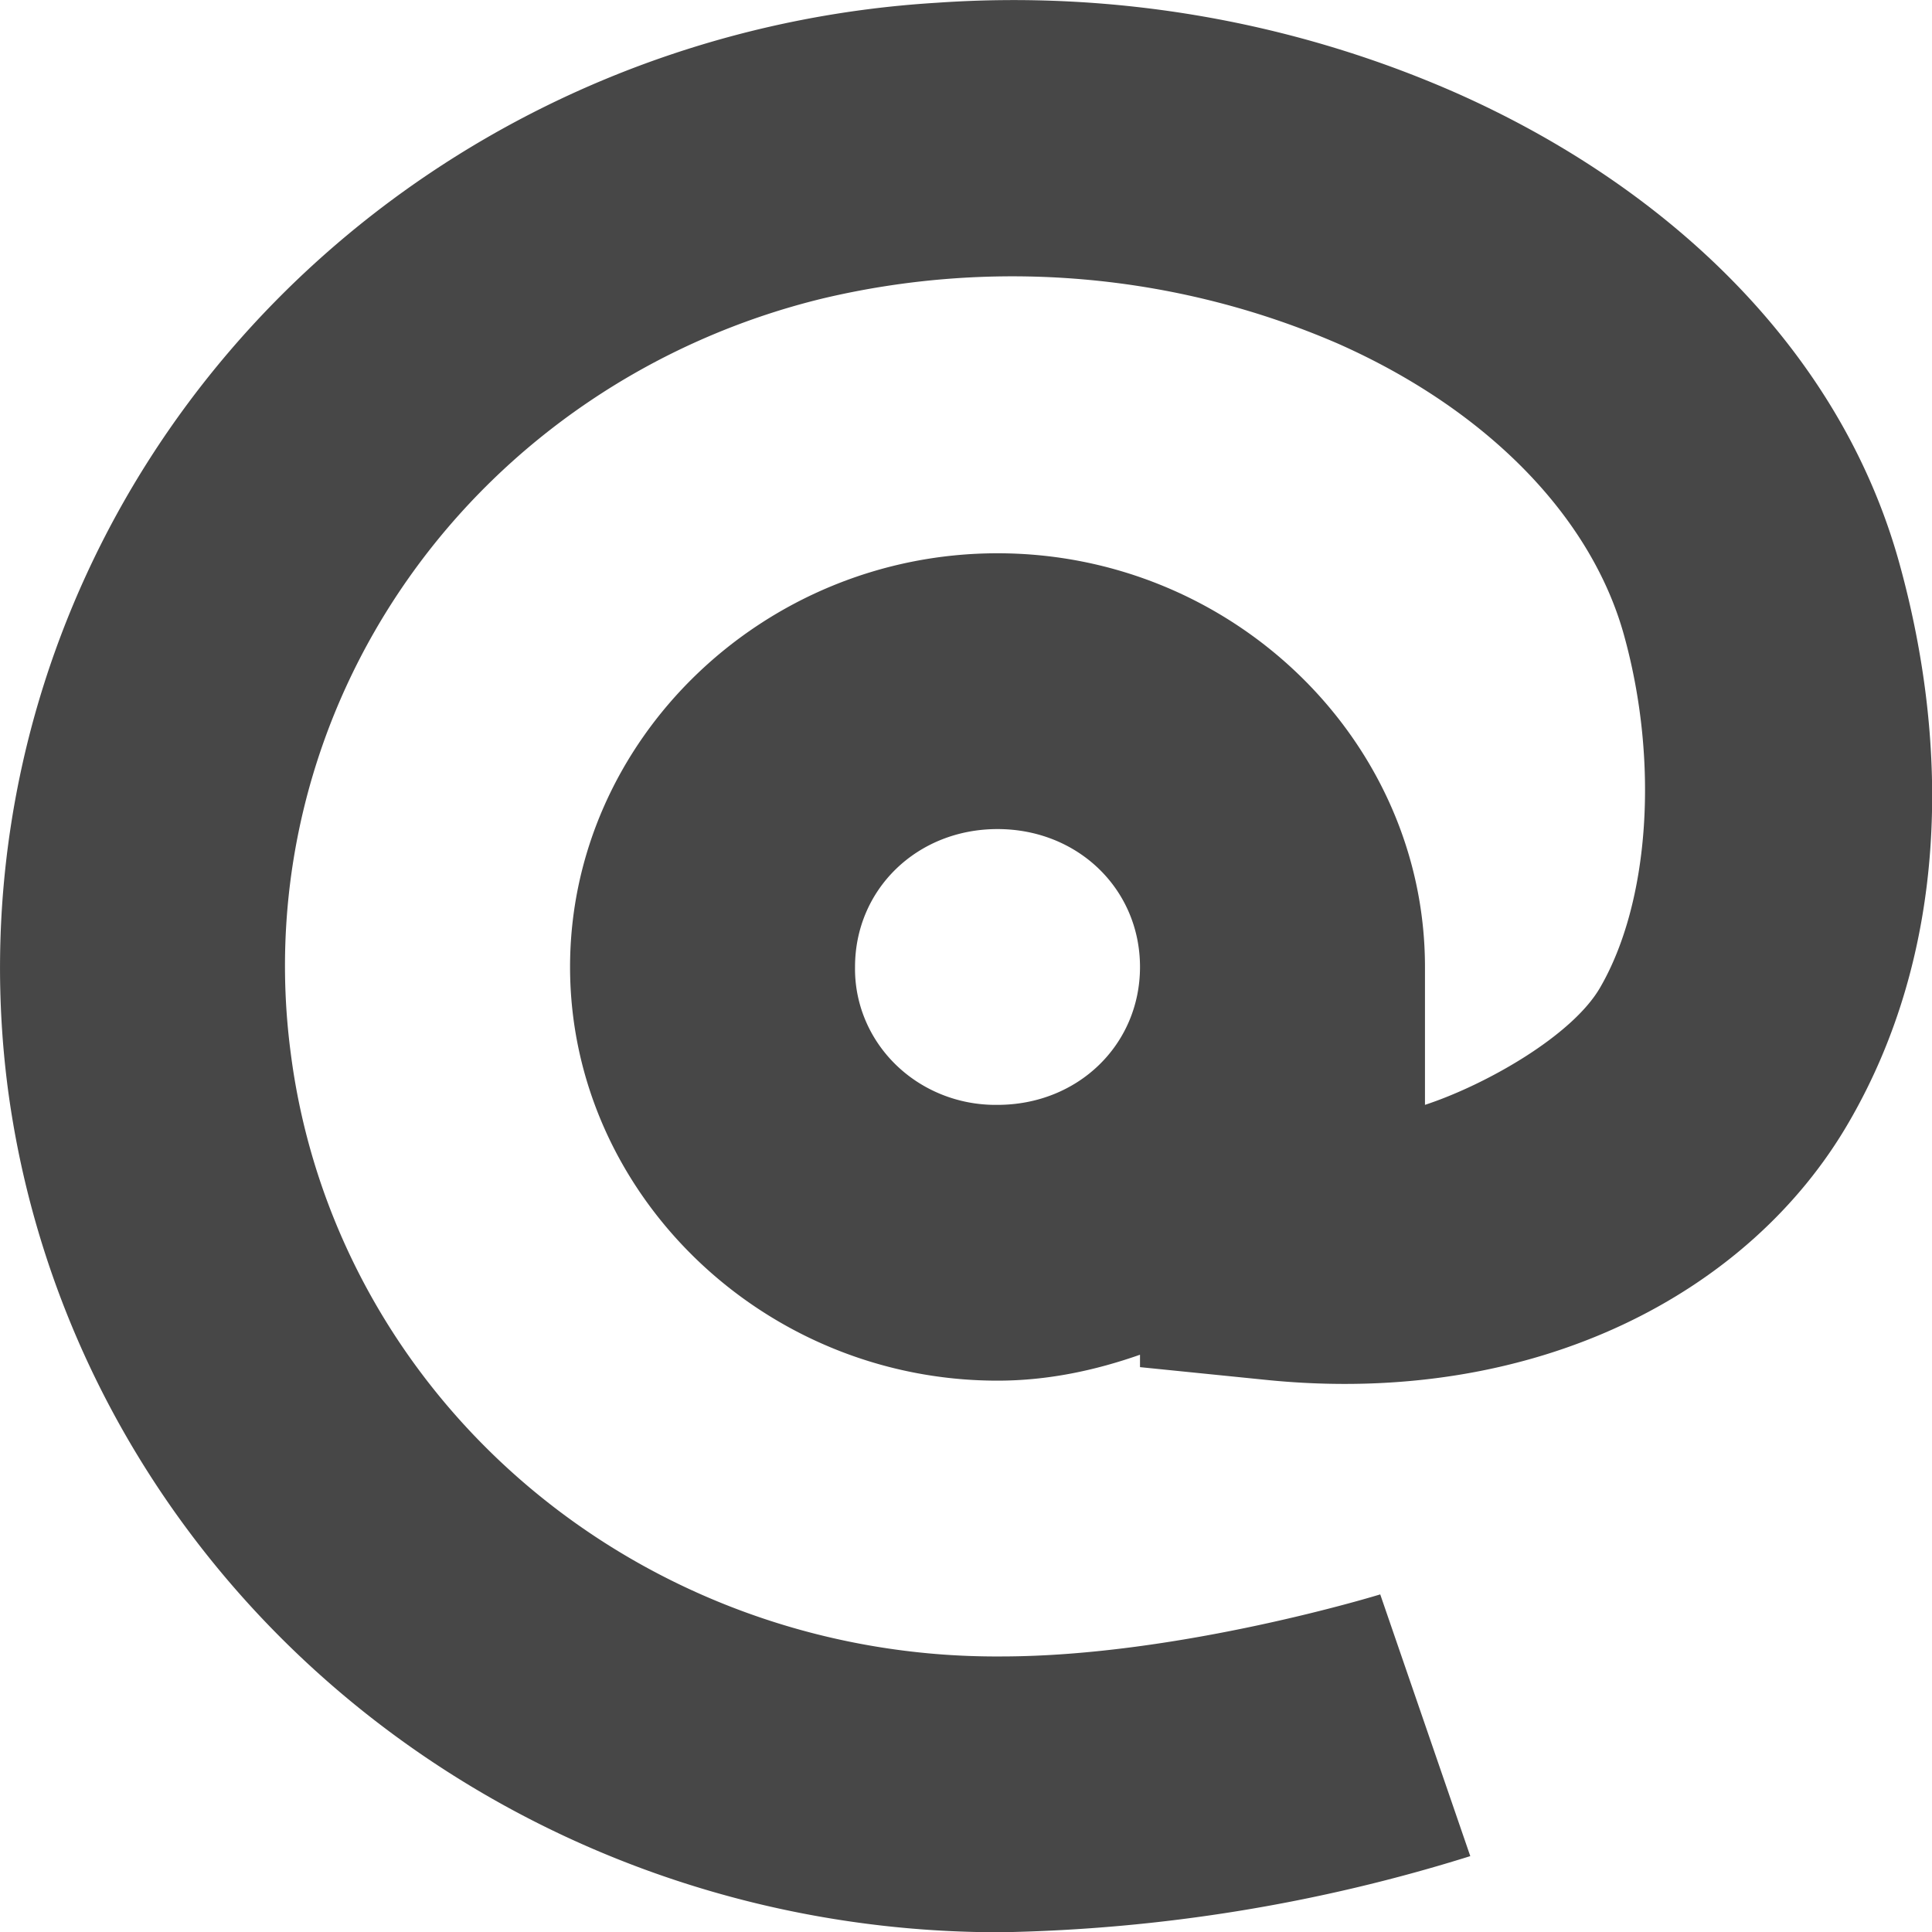 <?xml version="1.0" encoding="UTF-8" standalone="no"?>
<svg
   xmlns:dc="http://purl.org/dc/elements/1.1/"
   xmlns:cc="http://creativecommons.org/ns#"
   xmlns:rdf="http://www.w3.org/1999/02/22-rdf-syntax-ns#"
   xmlns:svg="http://www.w3.org/2000/svg"
   xmlns="http://www.w3.org/2000/svg"
   xmlns:sodipodi="http://sodipodi.sourceforge.net/DTD/sodipodi-0.dtd"
   xmlns:inkscape="http://www.inkscape.org/namespaces/inkscape"
   width="16"
   height="16"
   version="1.1"
   id="svg10"
   sodipodi:docname="mention-symbolic.svg"
   inkscape:version="1.0.2 (e86c870879, 2021-01-15)">
  <defs
     id="defs14" />
  <sodipodi:namedview
     pagecolor="#ffffff"
     bordercolor="#666666"
     borderopacity="1"
     objecttolerance="10"
     gridtolerance="10"
     guidetolerance="10"
     inkscape:pageopacity="0"
     inkscape:pageshadow="2"
     inkscape:window-width="1920"
     inkscape:window-height="1016"
     id="namedview12"
     showgrid="false"
     inkscape:zoom="37.432465"
     inkscape:cx="4.1468168"
     inkscape:cy="9.8841469"
     inkscape:window-x="0"
     inkscape:window-y="27"
     inkscape:window-maximized="1"
     inkscape:current-layer="svg10" />
  <g
     fill="#474747"
     id="g8"
     transform="matrix(2.36,0,0,2.284,-9.439,-11.406)">
    <path
       d="M 7.285,5.004 A 3.506,3.506 0 0 0 4.027,8.94 3.506,3.506 0 0 0 7.515,12 5.68,5.68 0 0 0 9.159,11.724 L 8.843,10.775 c 0,0 -0.706,0.225 -1.331,0.225 H 7.51 A 2.494,2.494 0 0 1 5.02,8.814 2.495,2.495 0 0 1 6.887,6.076 2.797,2.797 0 0 1 8.695,6.24 C 9.221,6.481 9.585,6.87 9.699,7.299 9.823,7.763 9.786,8.269 9.615,8.574 9.517,8.75 9.212,8.928 9,9 V 8.5 C 9,7.677 8.323,7 7.5,7 6.678,7 6,7.677 6,8.5 6,9.322 6.678,10 7.5,10 7.676,10 7.843,9.963 8,9.906 V 9.951 L 8.45,9.998 C 9.391,10.094 10.142,9.681 10.488,9.062 10.835,8.444 10.843,7.705 10.666,7.041 10.458,6.257 9.846,5.669 9.112,5.332 A 3.75,3.75 0 0 0 7.285,5.004 Z M 7.5,8 C 7.782,8 8,8.218 8,8.5 8,8.782 7.782,9 7.5,9 A 0.493,0.493 0 0 1 7,8.5 C 7,8.218 7.218,8 7.5,8 Z"
       style="line-height:normal;font-variant-ligatures:normal;font-variant-position:normal;font-variant-caps:normal;font-variant-numeric:normal;font-variant-alternates:normal;font-feature-settings:normal;text-indent:0;text-align:start;text-decoration:none;text-decoration-line:none;text-decoration-style:solid;text-decoration-color:#000000;text-transform:none;text-orientation:mixed;shape-padding:0;isolation:auto;mix-blend-mode:normal"
       color="#000000"
       font-weight="400"
       font-family="sans-serif"
       overflow="visible"
       id="path6" />
  </g>
</svg>
